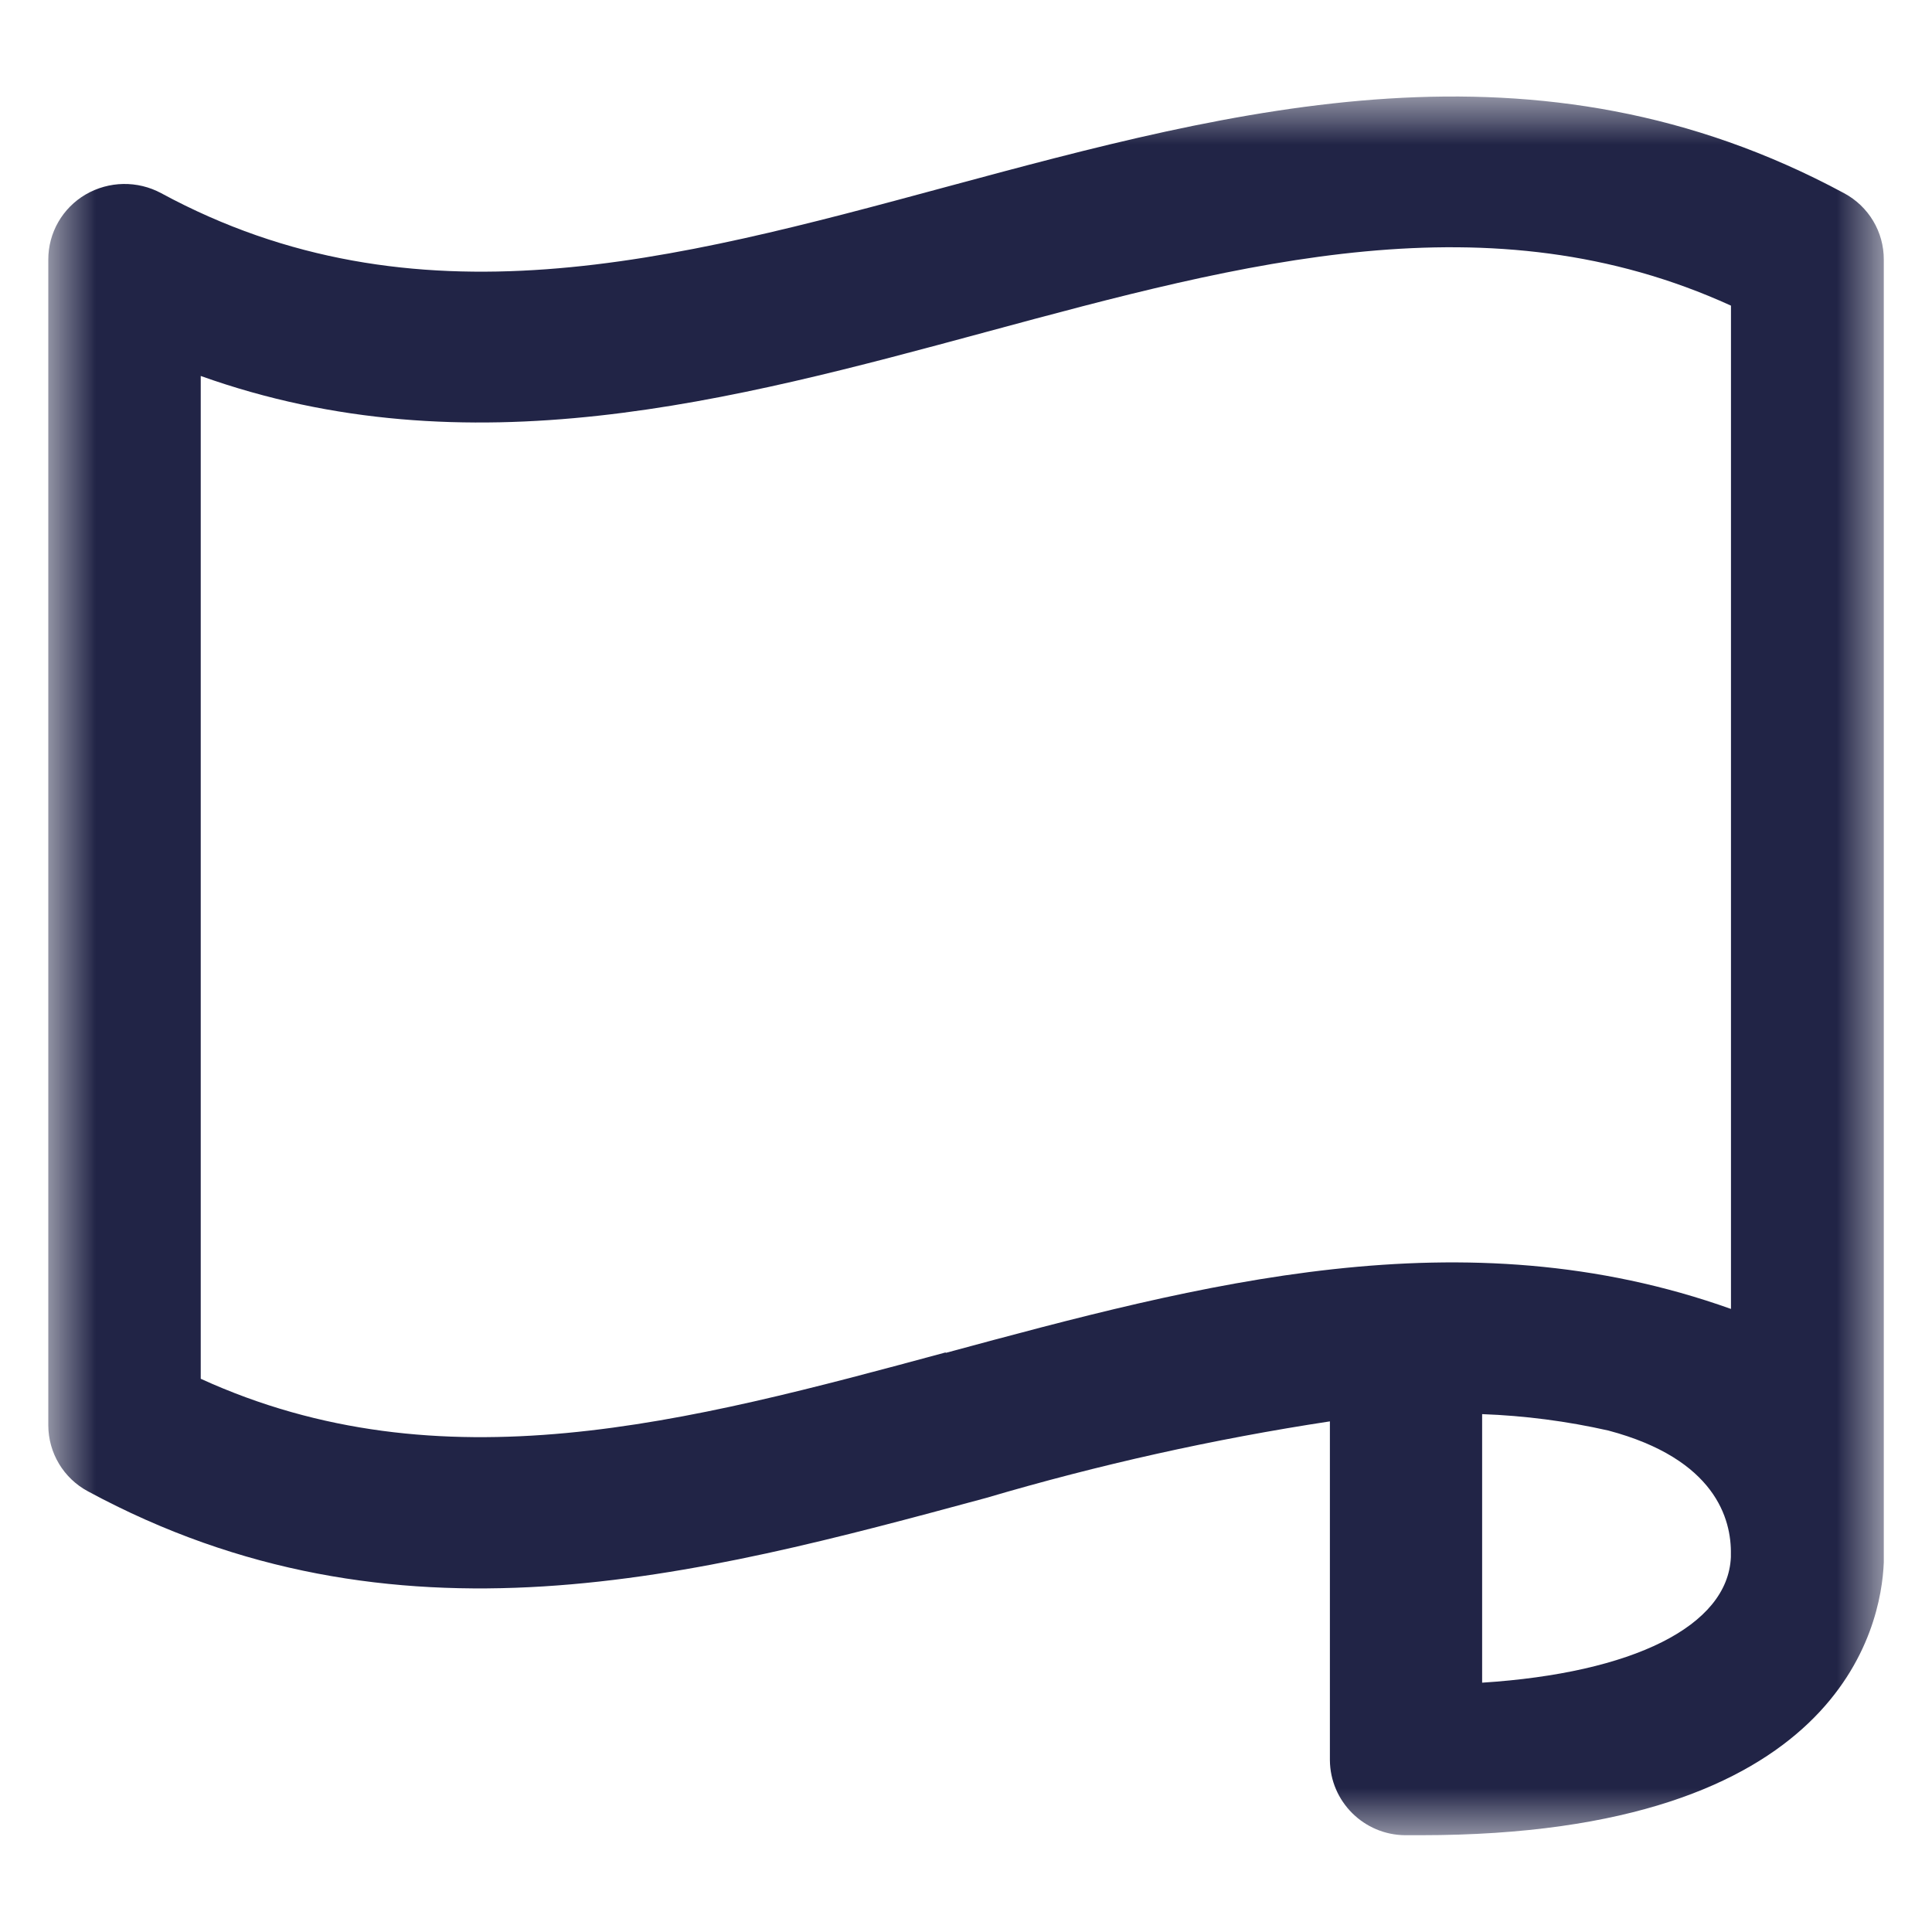 <?xml version="1.0" encoding="UTF-8"?>
<svg width="20px" height="20px" viewBox="0 0 20 20" version="1.1" xmlns="http://www.w3.org/2000/svg" xmlns:xlink="http://www.w3.org/1999/xlink">
    <title>material-icon--6</title>
    <defs>
        <rect id="path-1" x="0" y="0" width="19" height="18"></rect>
    </defs>
    <g id="Page-1" stroke="none" stroke-width="1" fill="none" fill-rule="evenodd">
        <g id="グループ-30071">
            <rect id="長方形_29593" x="0" y="0" width="20" height="20"></rect>
            <g id="グループ_30063-Clipped" transform="translate(0.5, 1)">
                <mask id="mask-2" fill="white">
                    <use xlink:href="#path-1"></use>
                </mask>
                <g id="長方形_29591"></g>
                <g id="グループ_30063" mask="url(#mask-2)" fill="#212446" fill-rule="nonzero">
                    <g transform="translate(-0, -0.001)" id="パス_404">
                        <path d="M18.59,1.001 C15.406,-0.715 12.3,0.126 9.291,0.937 C6.464,1.701 3.793,2.422 1.169,1.001 C0.924,0.869 0.628,0.874 0.387,1.014 C0.147,1.154 -0.001,1.411 5.61515891e-06,1.689 L5.61515891e-06,13.757 C0.001,14.042 0.158,14.304 0.41,14.439 C3.594,16.16 6.703,15.32 9.71,14.507 C10.876,14.163 12.065,13.898 13.267,13.715 L13.267,17.221 C13.27,17.65 13.619,17.997 14.048,17.999 L14.208,17.999 C18.55,17.999 18.975,15.842 19.001,15.174 C19.001,15.166 19.001,15.159 19.001,15.151 L19.001,1.689 C19.002,1.401 18.844,1.137 18.59,1.001 M9.29,13.001 C6.609,13.725 4.07,14.411 1.578,13.274 L1.578,2.893 C4.354,3.884 7.069,3.151 9.707,2.438 C12.387,1.714 14.926,1.028 17.419,2.165 L17.419,12.551 C14.642,11.56 11.927,12.293 9.29,13.006 M14.843,16.424 L14.843,13.64 C15.283,13.656 15.721,13.713 16.15,13.81 C17.257,14.104 17.425,14.726 17.418,15.092 L17.418,15.12 C17.387,15.835 16.402,16.32 14.843,16.42"></path>
                    </g>
                </g>
            </g>
        </g>
        <g id="グループ-30081" transform="translate(-379, -4964)"></g>
    </g>
</svg>